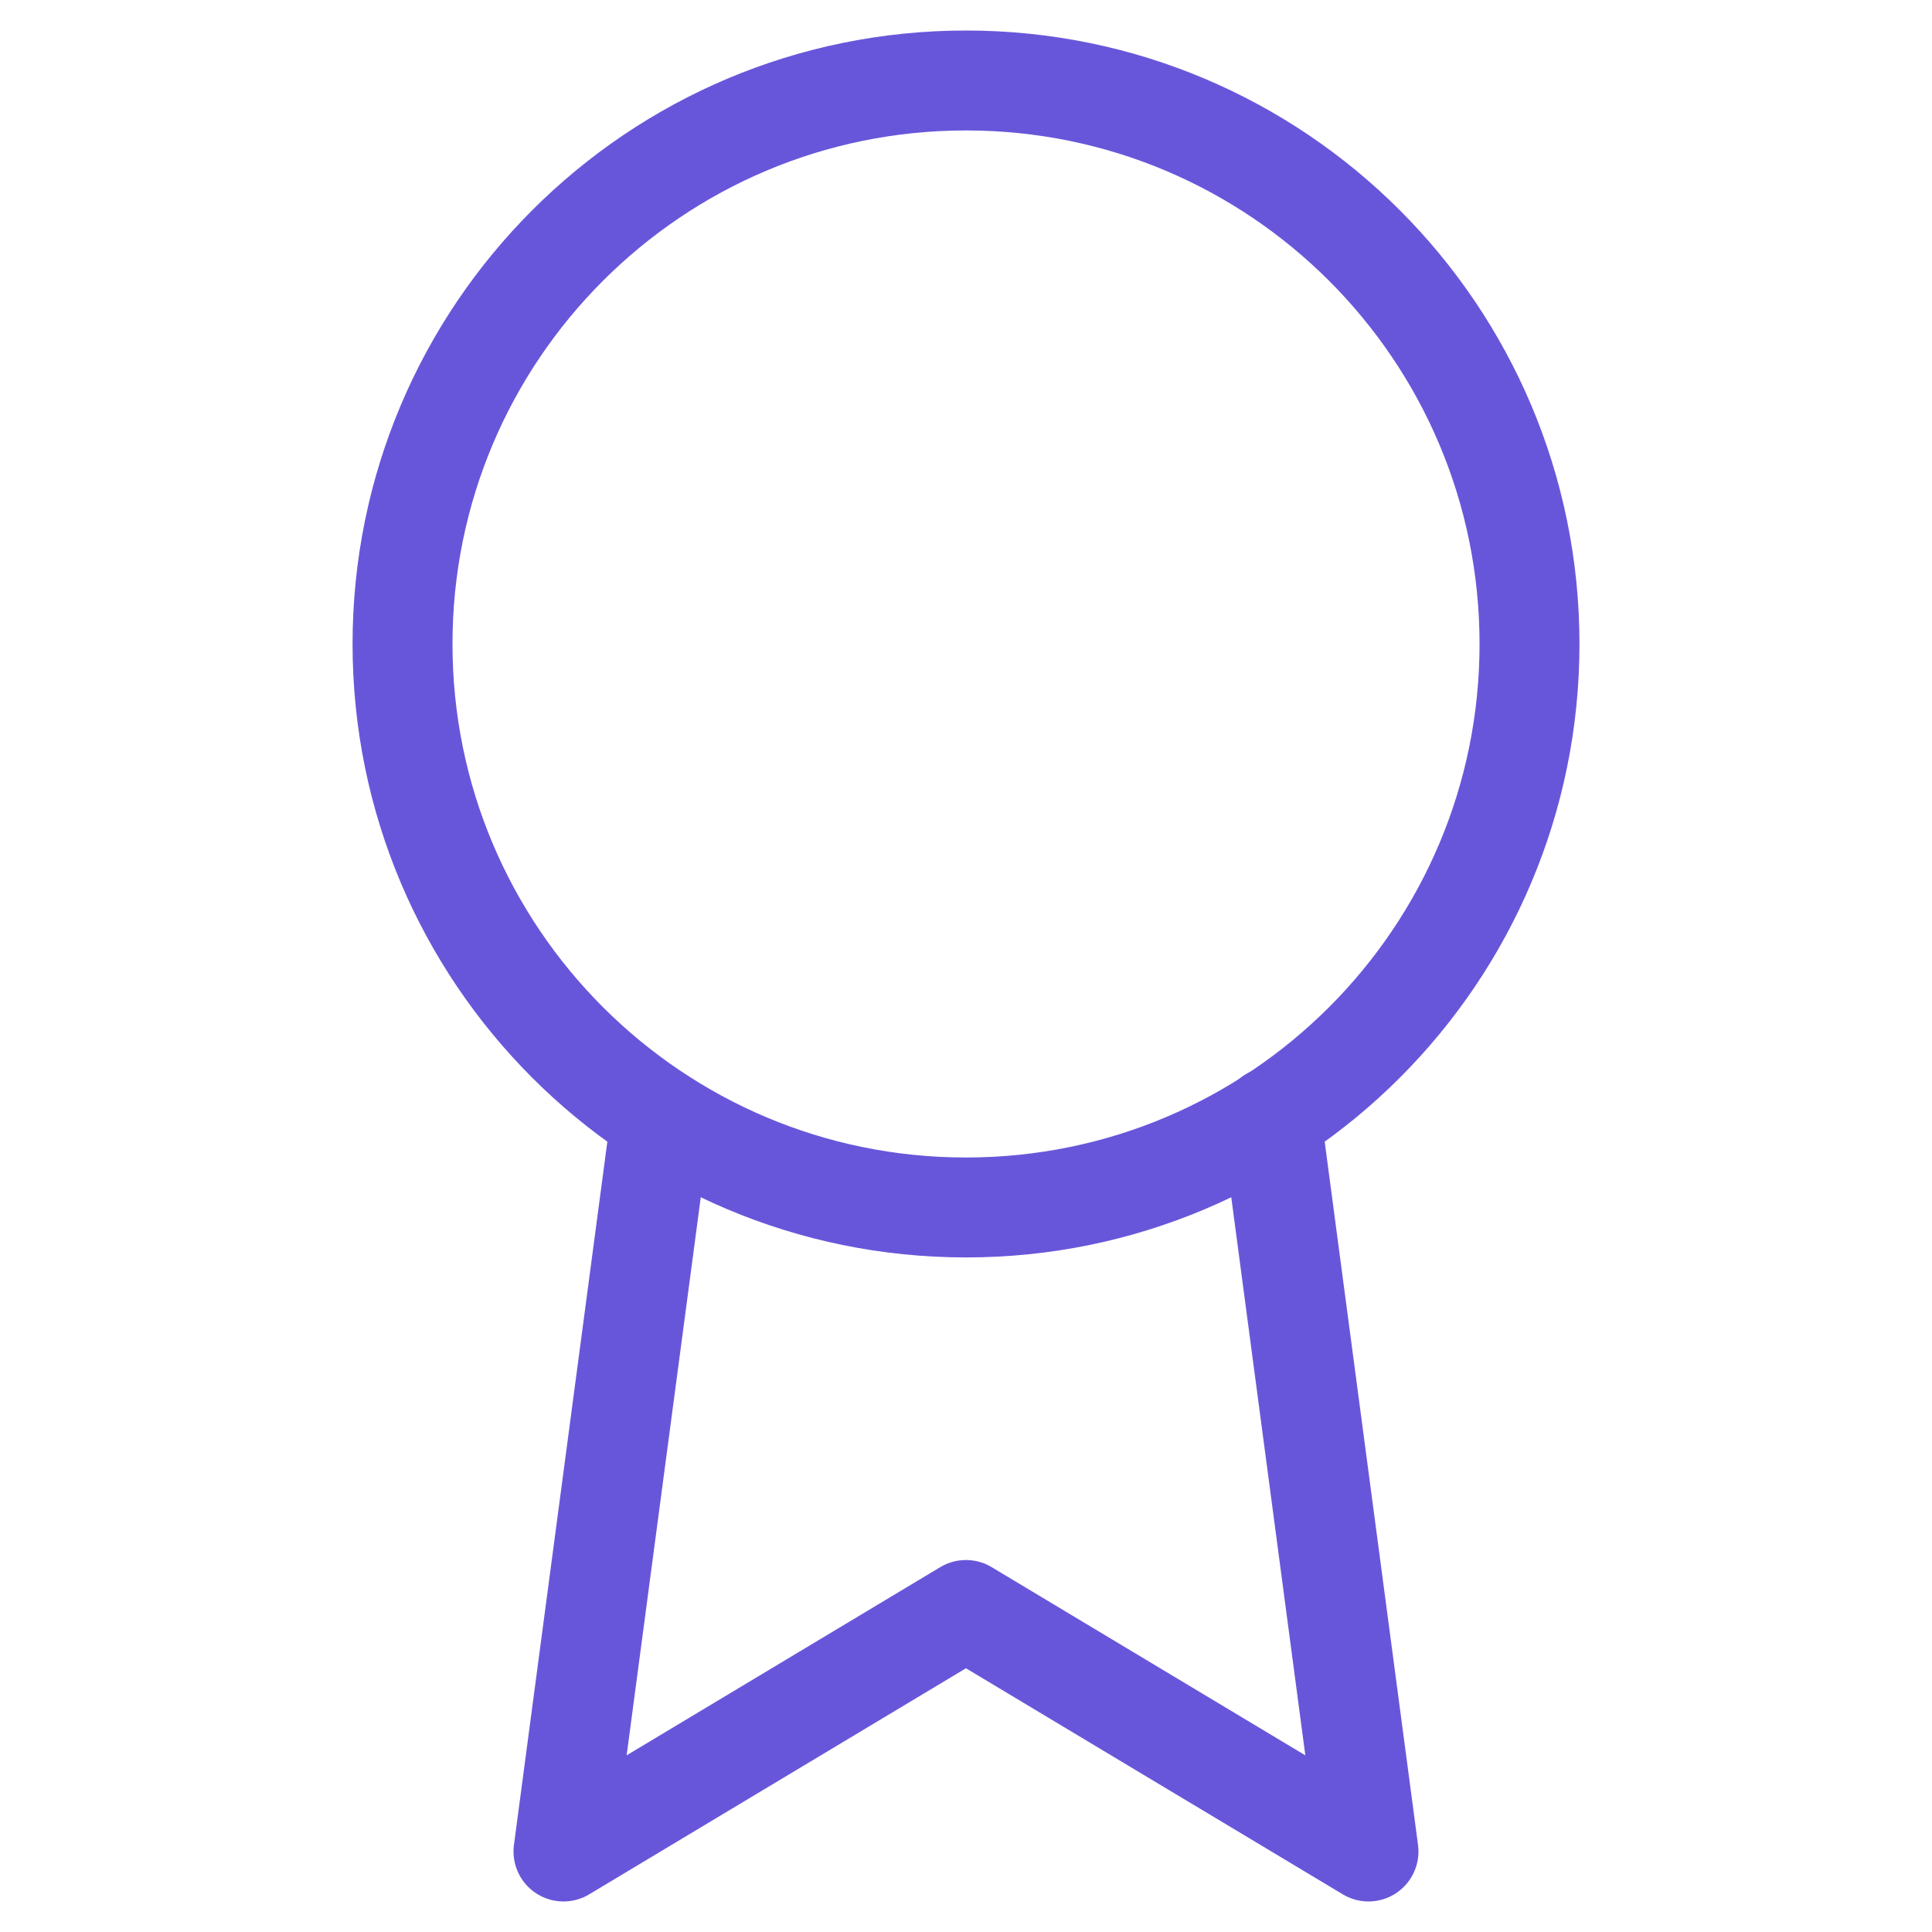 <svg width="58" height="58" viewBox="0 0 58 58" fill="none" xmlns="http://www.w3.org/2000/svg">
<path d="M29.001 36.249C38.343 36.249 45.917 28.675 45.917 19.333C45.917 9.99 38.343 2.416 29.001 2.416C19.658 2.416 12.084 9.99 12.084 19.333C12.084 28.675 19.658 36.249 29.001 36.249Z" stroke="#6856DA" stroke-width="3" stroke-linecap="round" stroke-linejoin="round"/>
<path d="M19.84 33.567L16.916 55.583L28.999 48.333L41.083 55.583L38.158 33.543" stroke="#6856DA" stroke-width="3" stroke-linecap="round" stroke-linejoin="round"/>
</svg>
